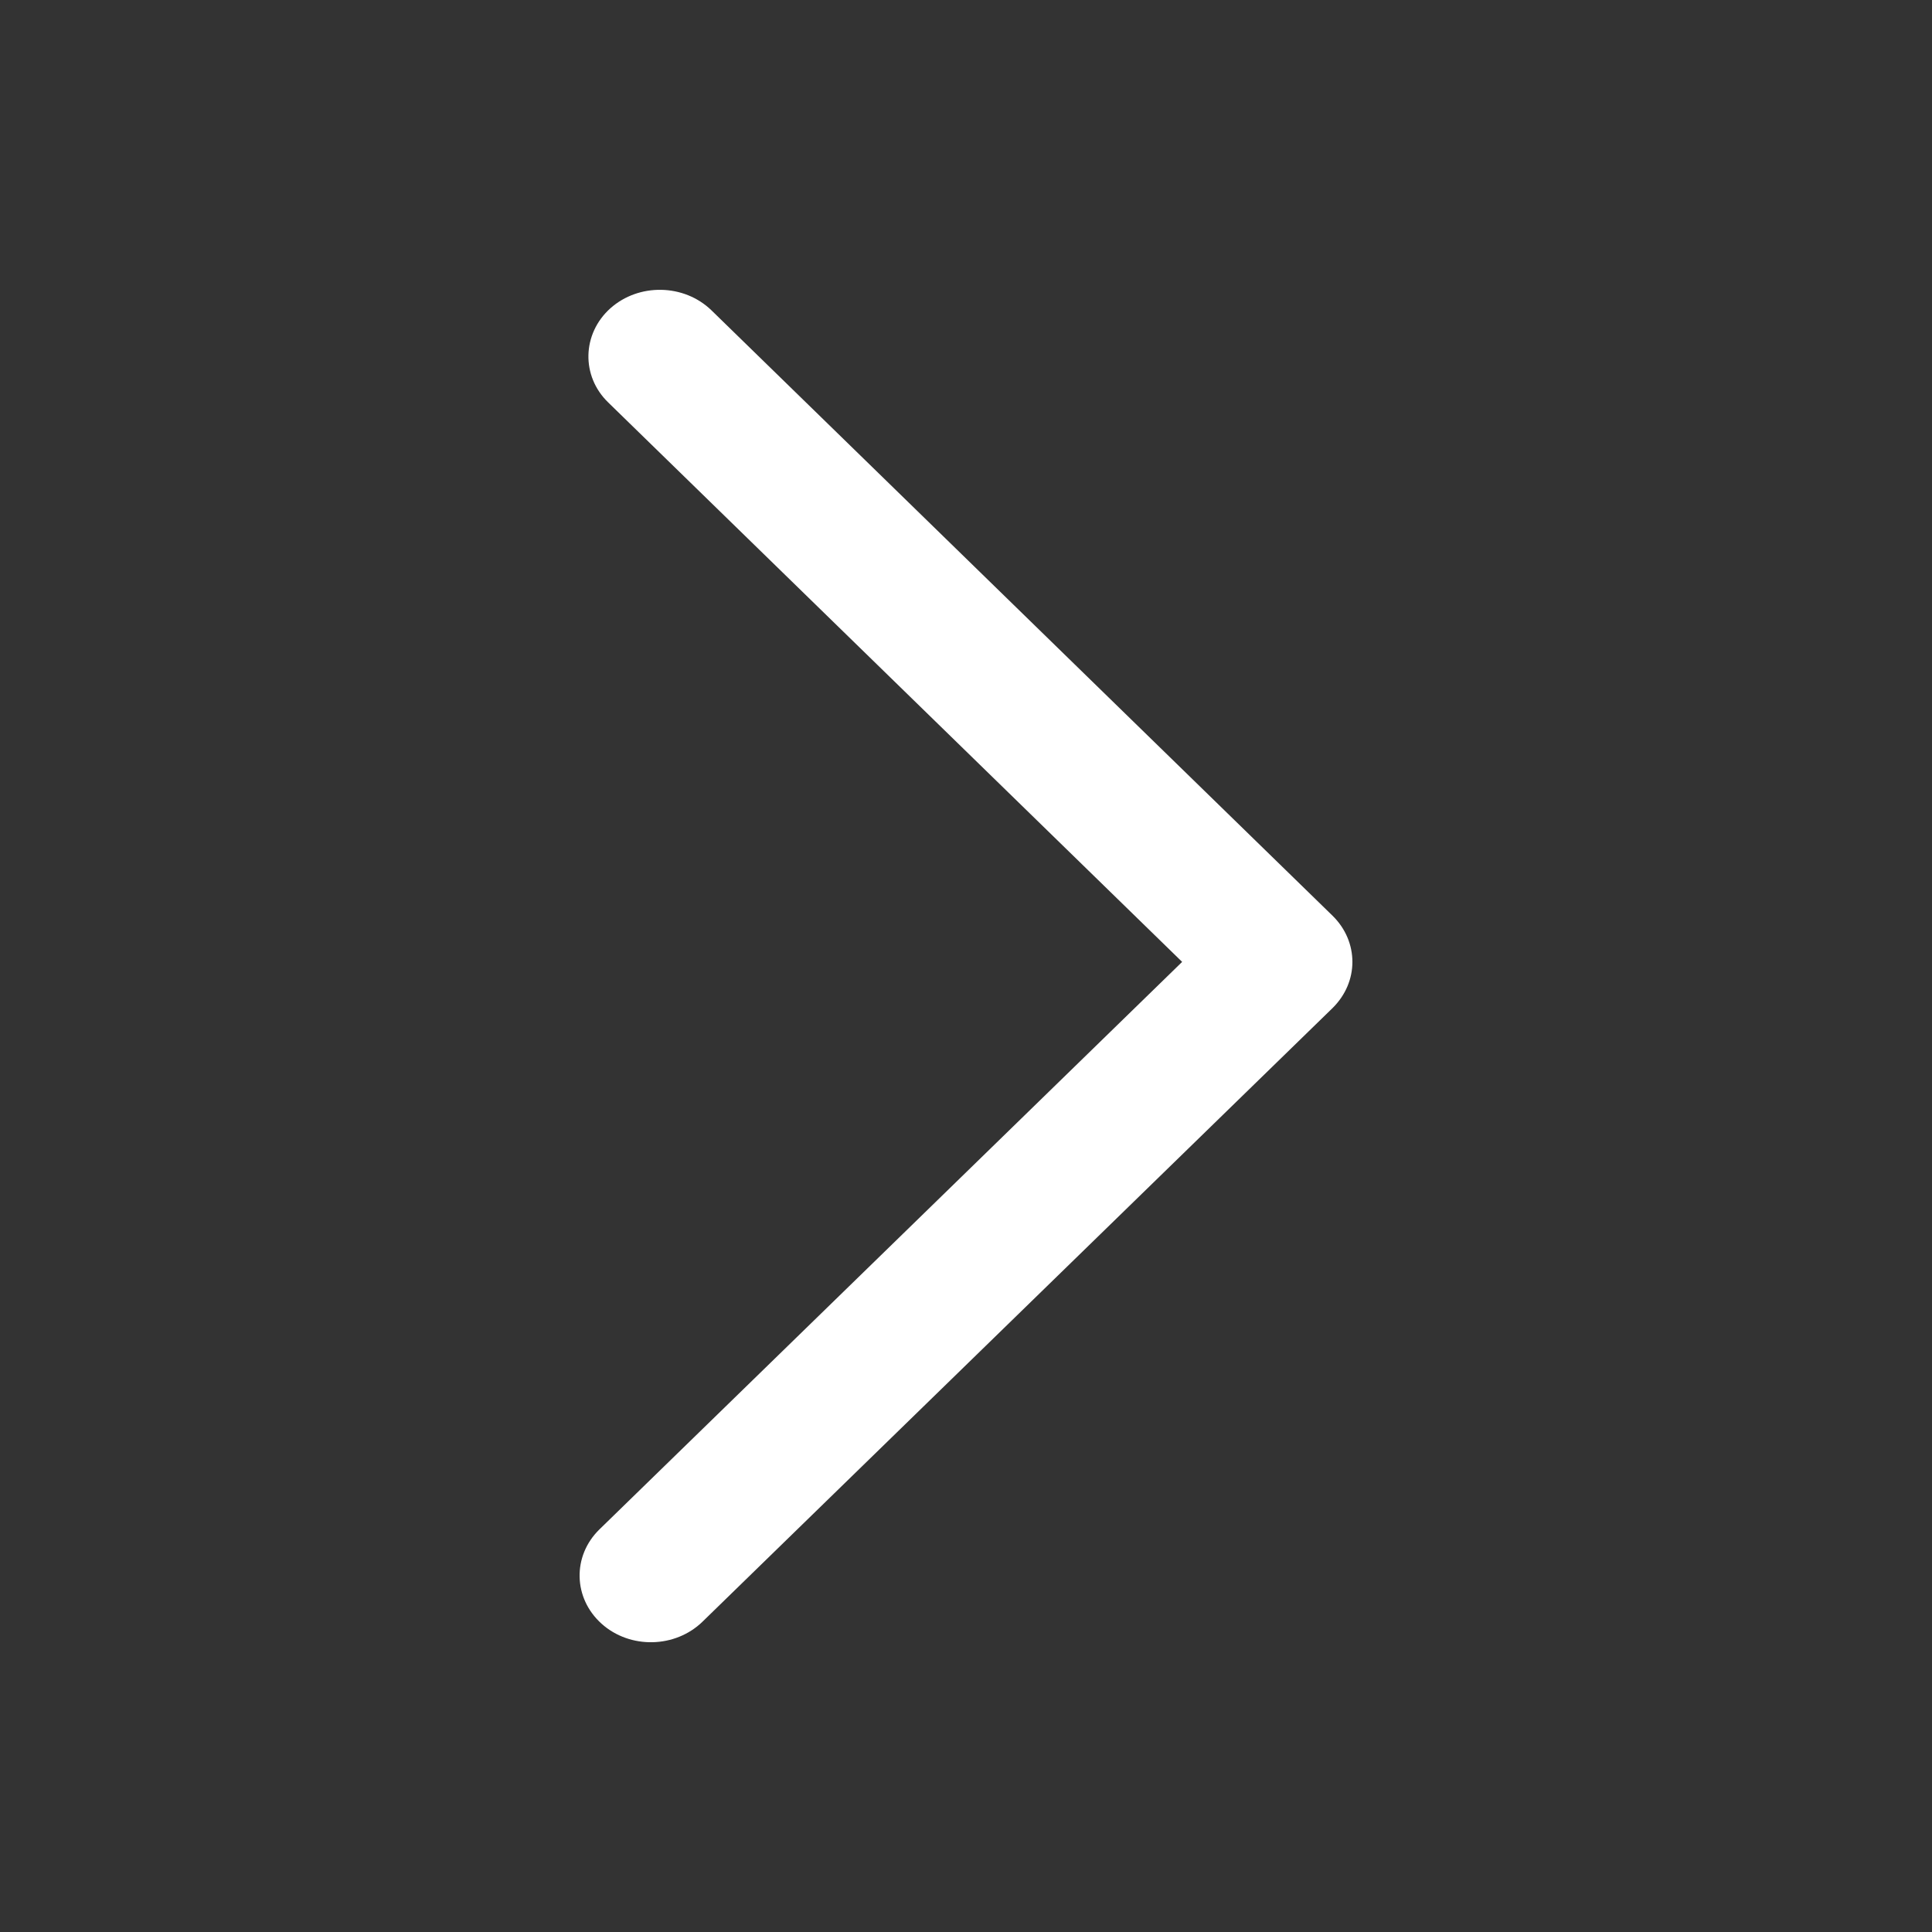 <svg width="16" height="16" viewBox="0 0 16 16" fill="none" xmlns="http://www.w3.org/2000/svg">
<rect x="0" y="0" width="16" height="16" fill="#333333" stroke="none"/>
<path fill-rule="evenodd" clip-rule="evenodd" d="M11.2 7.966C11.2 8.104 11.145 8.24 11.036 8.348L5.818 13.43C5.592 13.65 5.217 13.658 4.982 13.447C4.747 13.236 4.738 12.887 4.964 12.666L9.79 7.966L5.037 3.333C4.811 3.114 4.82 2.764 5.055 2.553C5.291 2.343 5.665 2.35 5.892 2.57L11.036 7.584C11.145 7.691 11.2 7.828 11.2 7.966Z" fill="white"/>
</svg>

